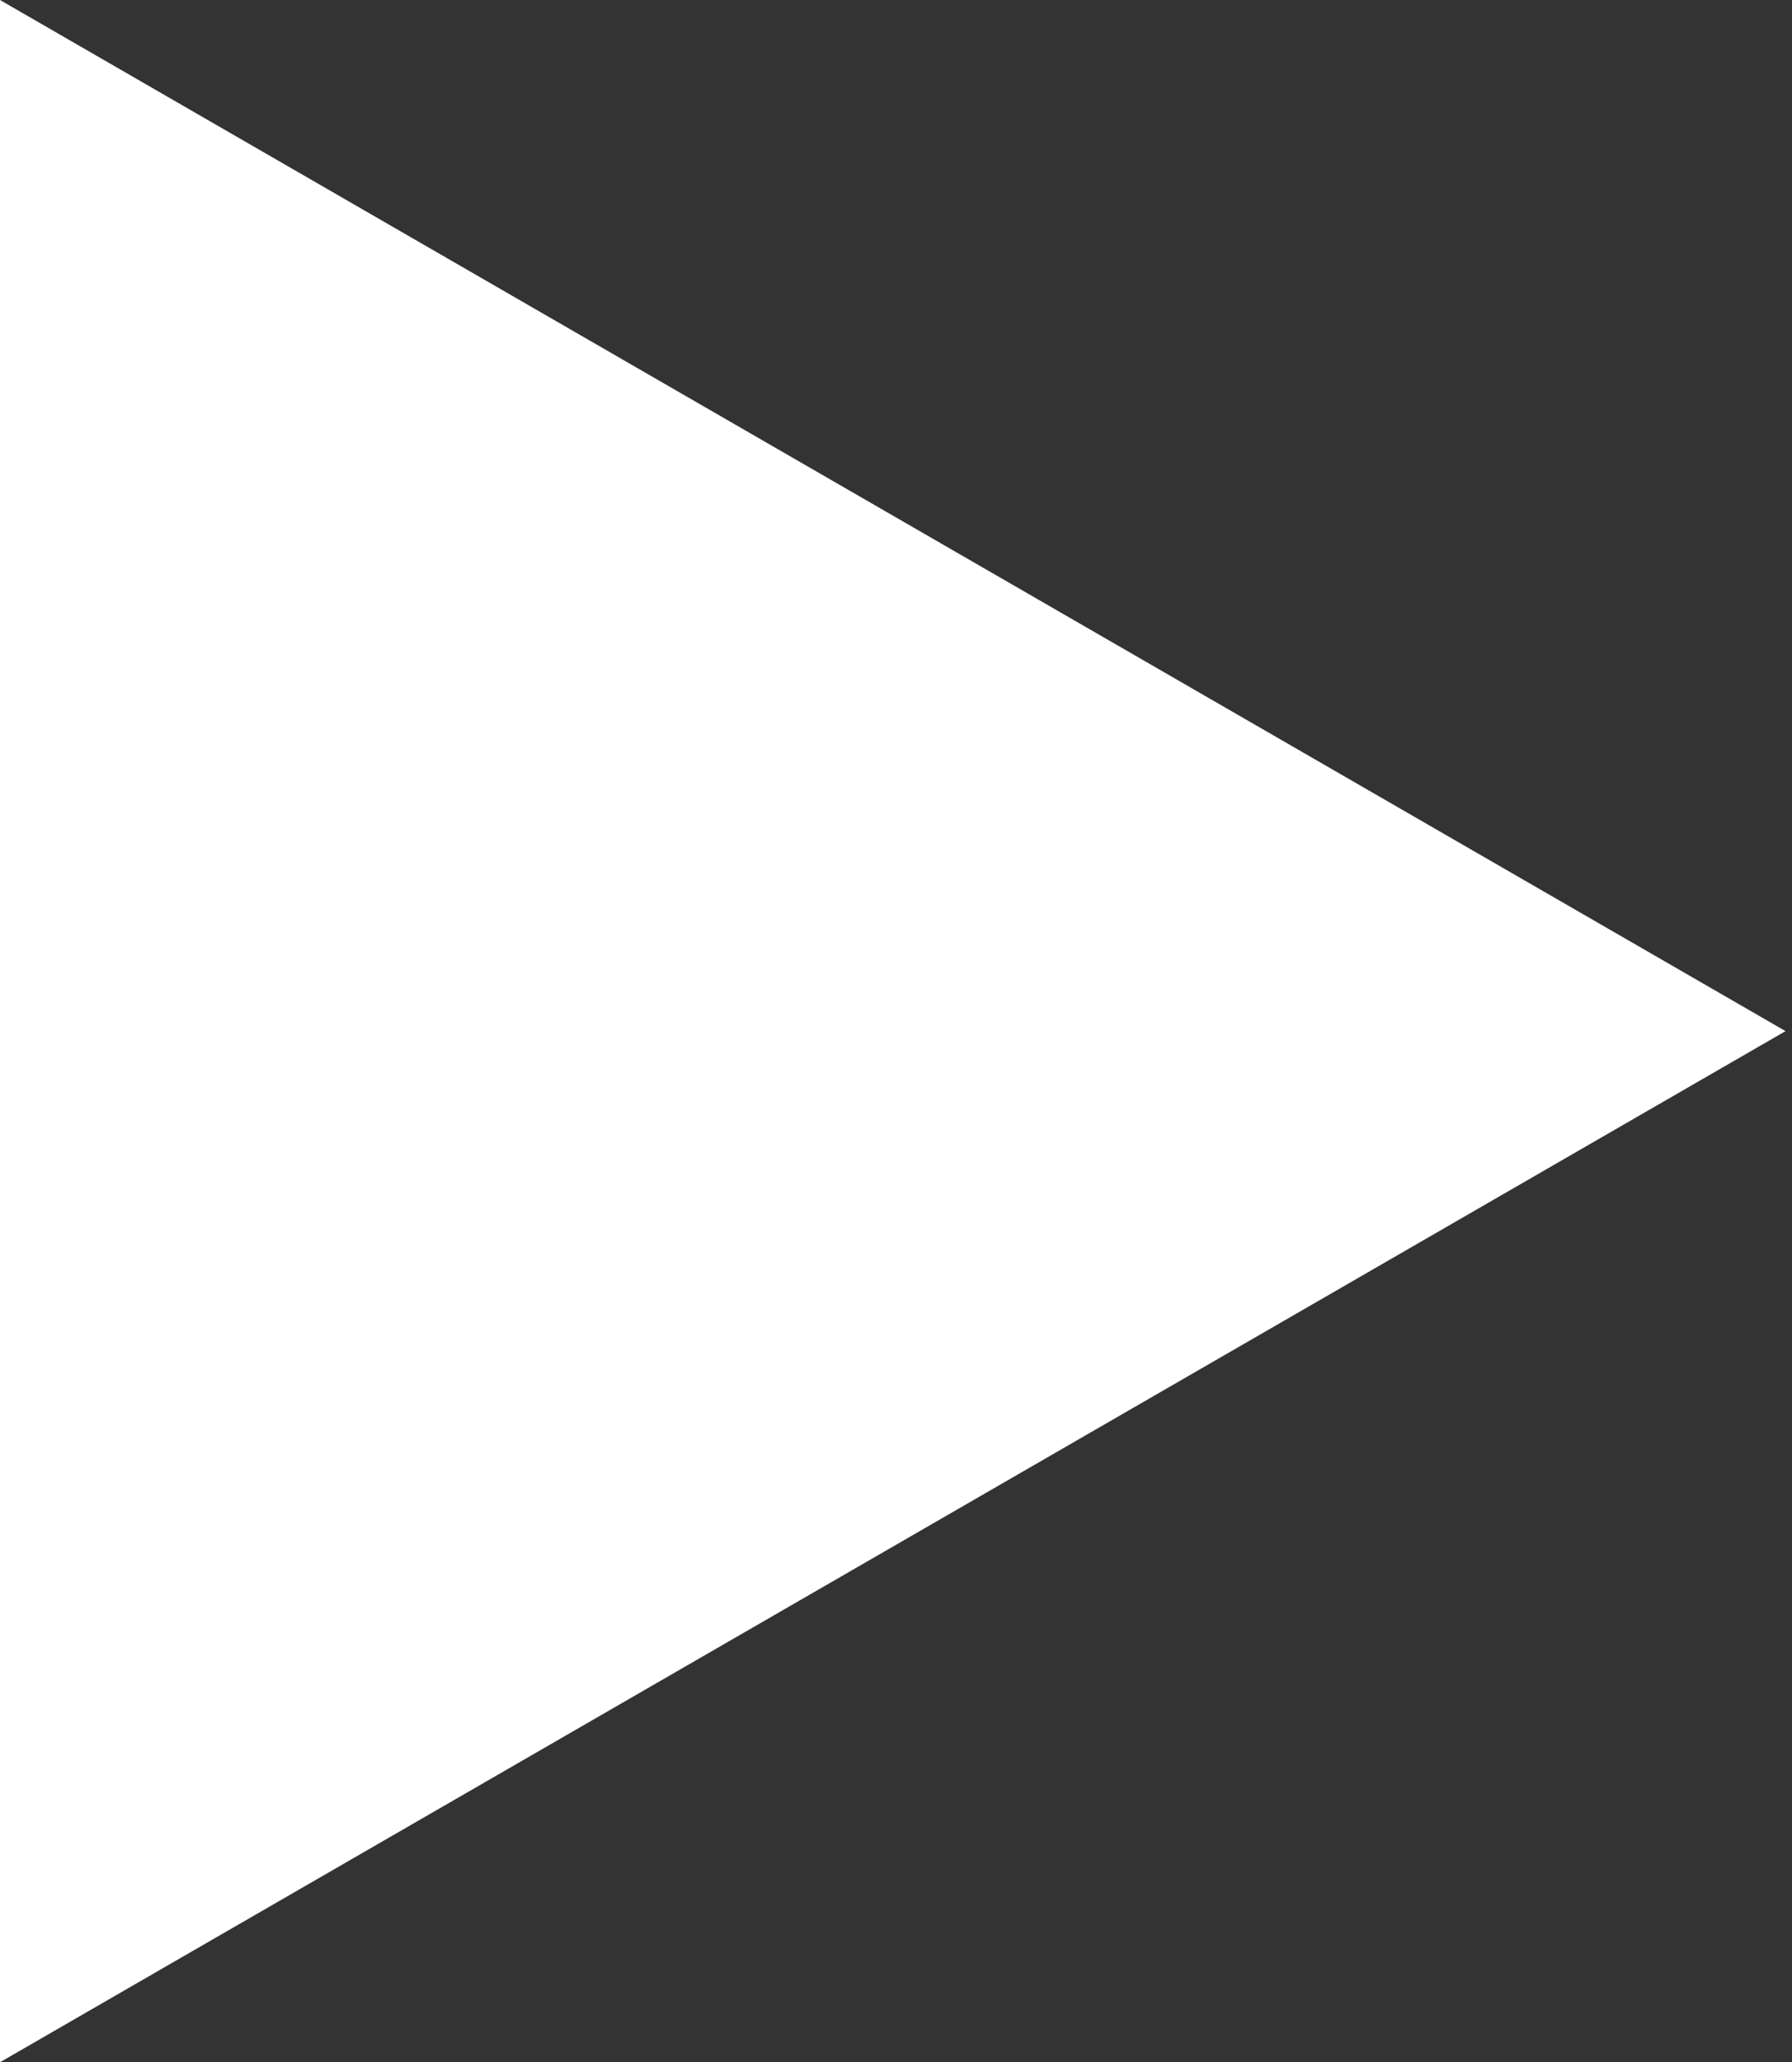 <?xml version="1.0" encoding="UTF-8"?> <svg xmlns="http://www.w3.org/2000/svg" width="93" height="107" viewBox="0 0 93 107" fill="none"><rect x="0" y="0" width="93" height="107" fill="#333333" stroke="none"/> <path d="M92.665 53.5L-0 107V3.82011e-06L92.665 53.5Z" fill="white"></path> </svg> 